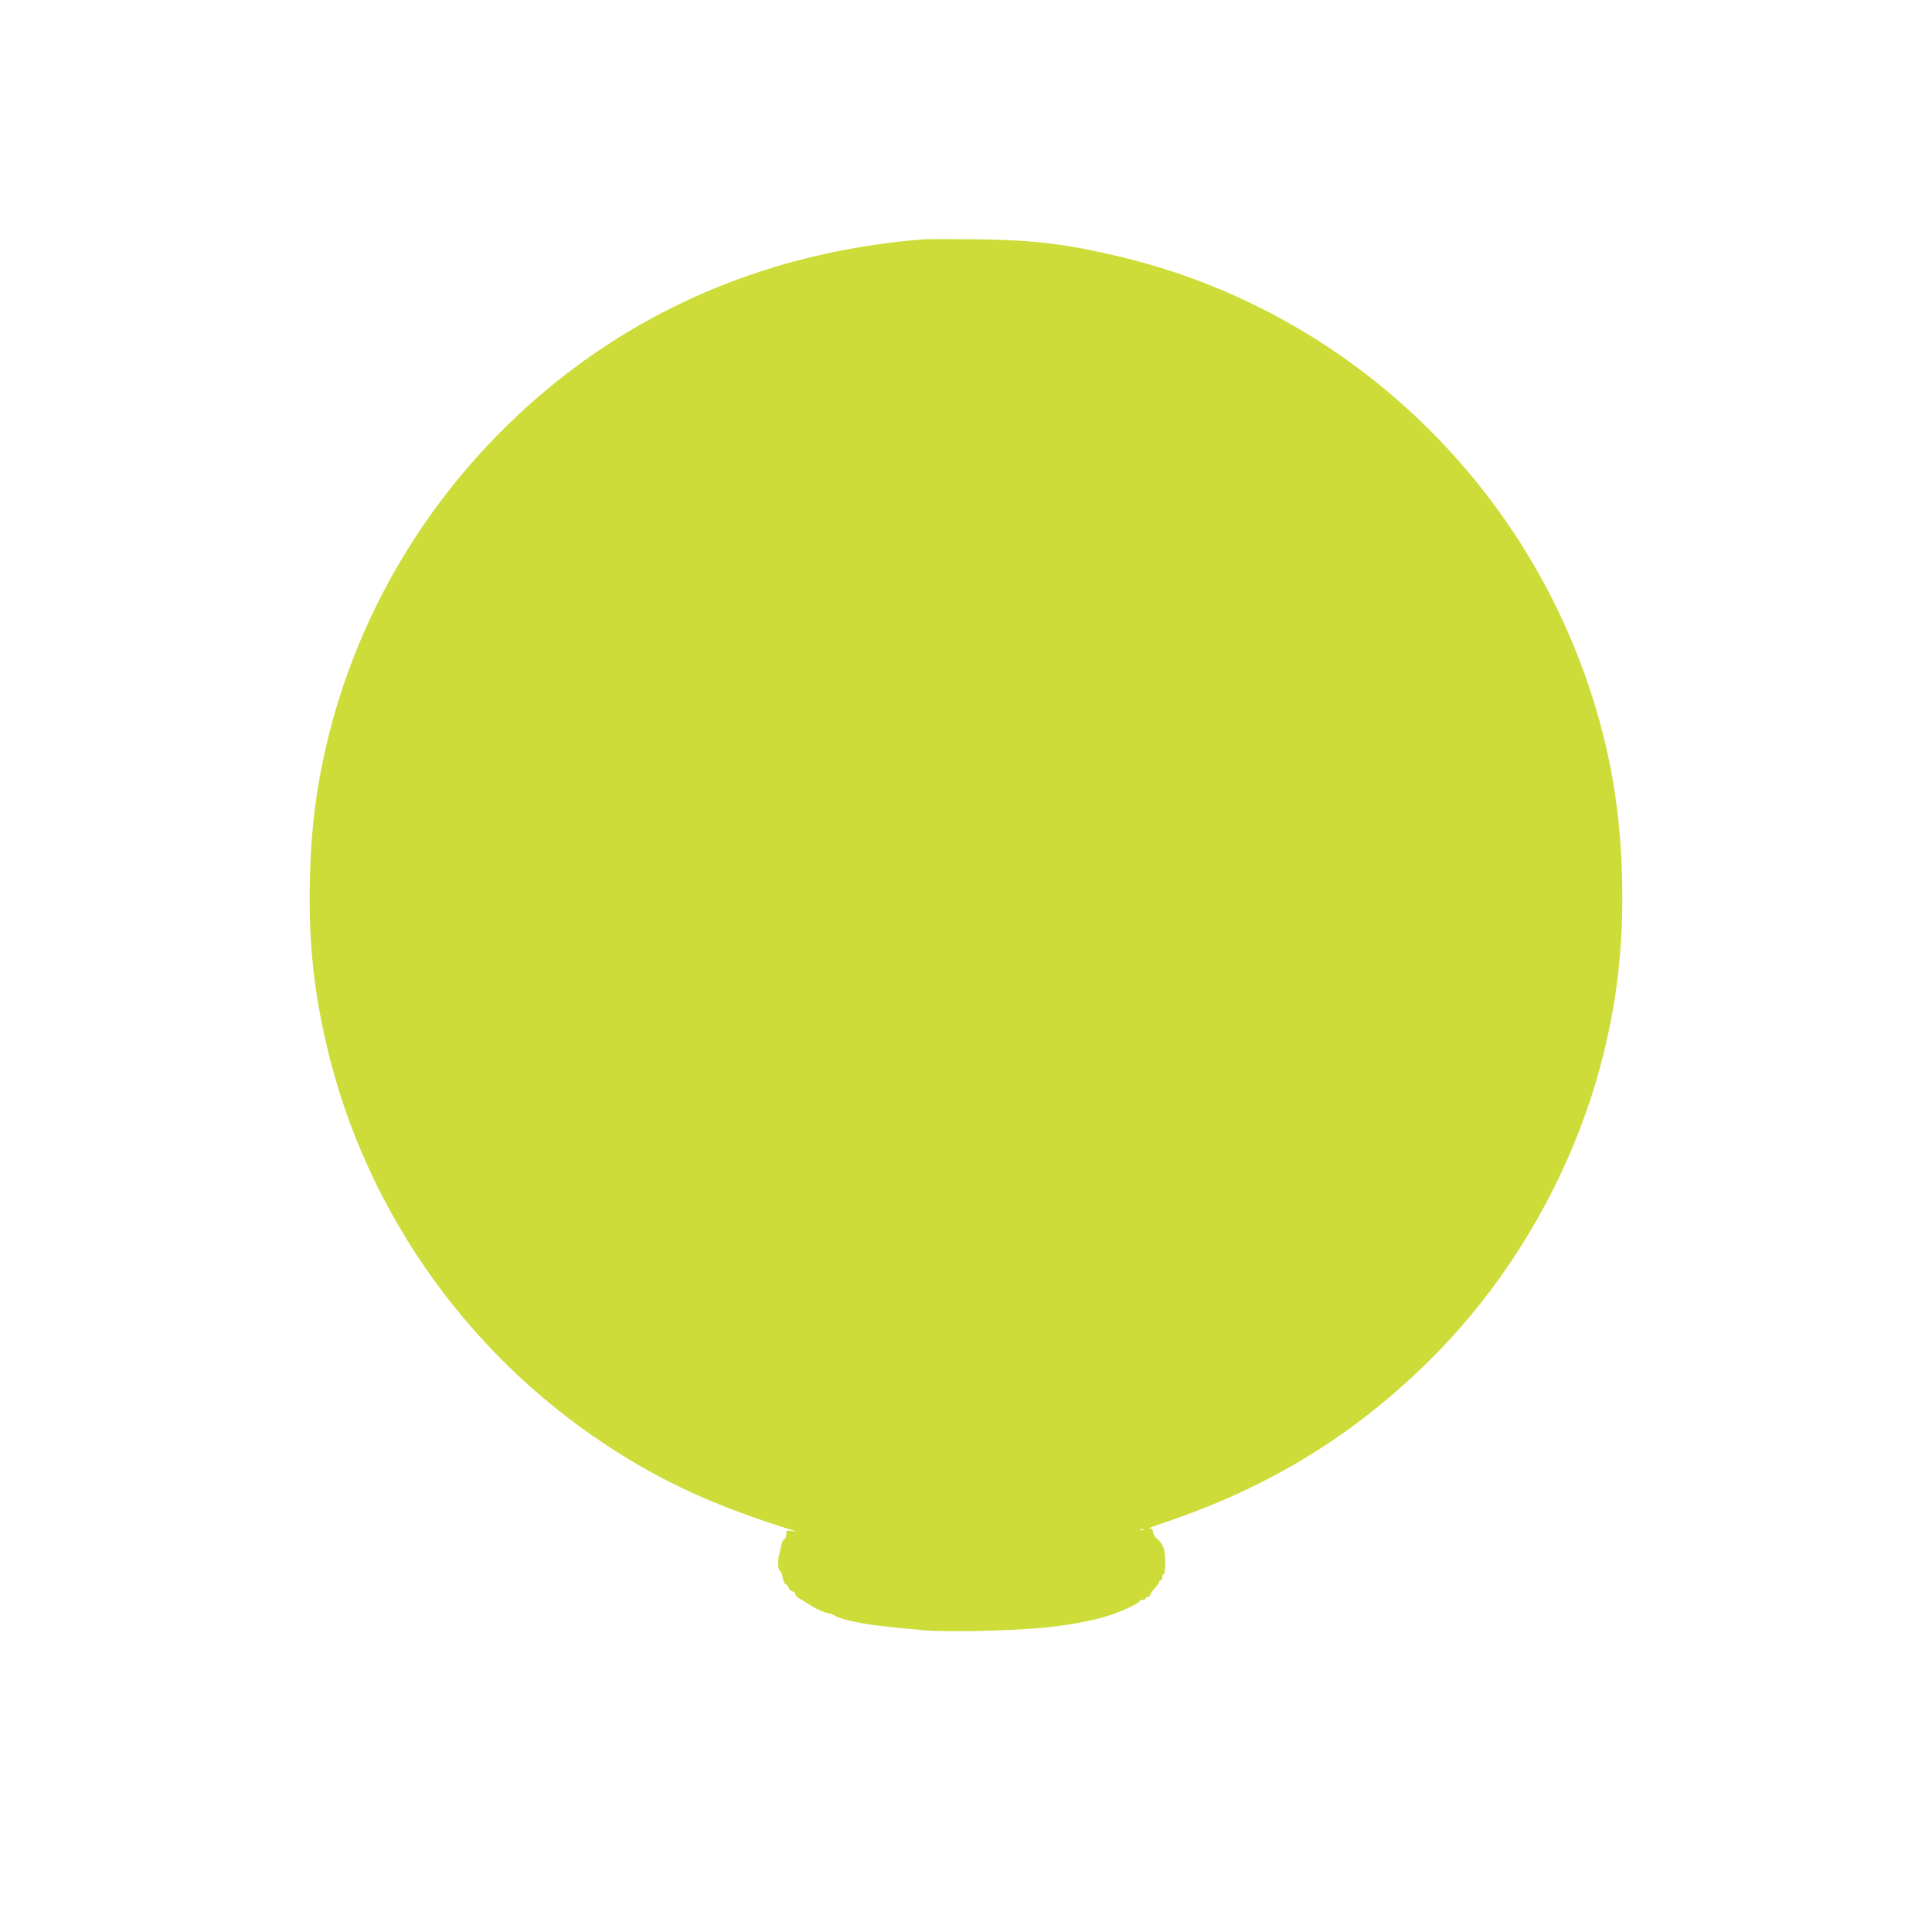 <?xml version="1.0" standalone="no"?>
<!DOCTYPE svg PUBLIC "-//W3C//DTD SVG 20010904//EN"
 "http://www.w3.org/TR/2001/REC-SVG-20010904/DTD/svg10.dtd">
<svg version="1.0" xmlns="http://www.w3.org/2000/svg"
 width="1280pt" height="1280pt" viewBox="0 0 1280 1280"
 preserveAspectRatio="xMidYMid meet">
<g transform="translate(0,1280) scale(0.1,-0.1)"
fill="#cddc39" stroke="none">
<path d="M6115 11214 c-915 -73 -1735 -390 -2420 -936 -749 -598 -1282 -1421
-1514 -2338 -82 -327 -120 -615 -128 -970 -8 -375 19 -672 93 -1016 238 -1114
915 -2100 1874 -2730 374 -245 717 -402 1230 -562 l35 -11 -37 6 c-36 5 -38 4
-38 -20 0 -14 -6 -30 -14 -34 -7 -4 -16 -21 -19 -38 -3 -16 -10 -48 -16 -70
-11 -41 -5 -105 9 -105 5 0 11 -18 15 -41 4 -22 13 -43 21 -46 7 -2 16 -13 19
-23 3 -10 15 -20 25 -23 11 -3 20 -12 20 -19 0 -8 10 -20 23 -27 12 -6 36 -20
52 -31 58 -38 109 -62 139 -67 17 -3 36 -9 43 -15 18 -15 98 -37 188 -53 76
-13 138 -21 405 -46 138 -13 547 -5 782 16 183 17 368 52 473 91 90 33 175 75
175 86 0 4 9 8 20 8 11 0 20 5 20 10 0 6 7 10 15 10 8 0 15 6 15 13 0 6 14 26
30 44 17 18 30 37 30 42 0 6 5 11 10 11 6 0 10 9 10 20 0 11 5 20 10 20 6 0
10 33 10 79 0 85 -12 120 -54 156 -15 12 -27 33 -28 47 -2 20 -7 24 -28 21
-14 -2 40 18 120 45 663 225 1208 554 1698 1027 550 529 962 1223 1167 1963
114 415 162 808 152 1262 -10 461 -79 863 -221 1285 -477 1414 -1647 2490
-3088 2840 -362 88 -593 116 -983 120 -159 1 -312 1 -340 -1z m1462 -8550 c-3
-3 -12 -4 -19 -1 -8 3 -5 6 6 6 11 1 17 -2 13 -5z"/>
</g>
</svg>
